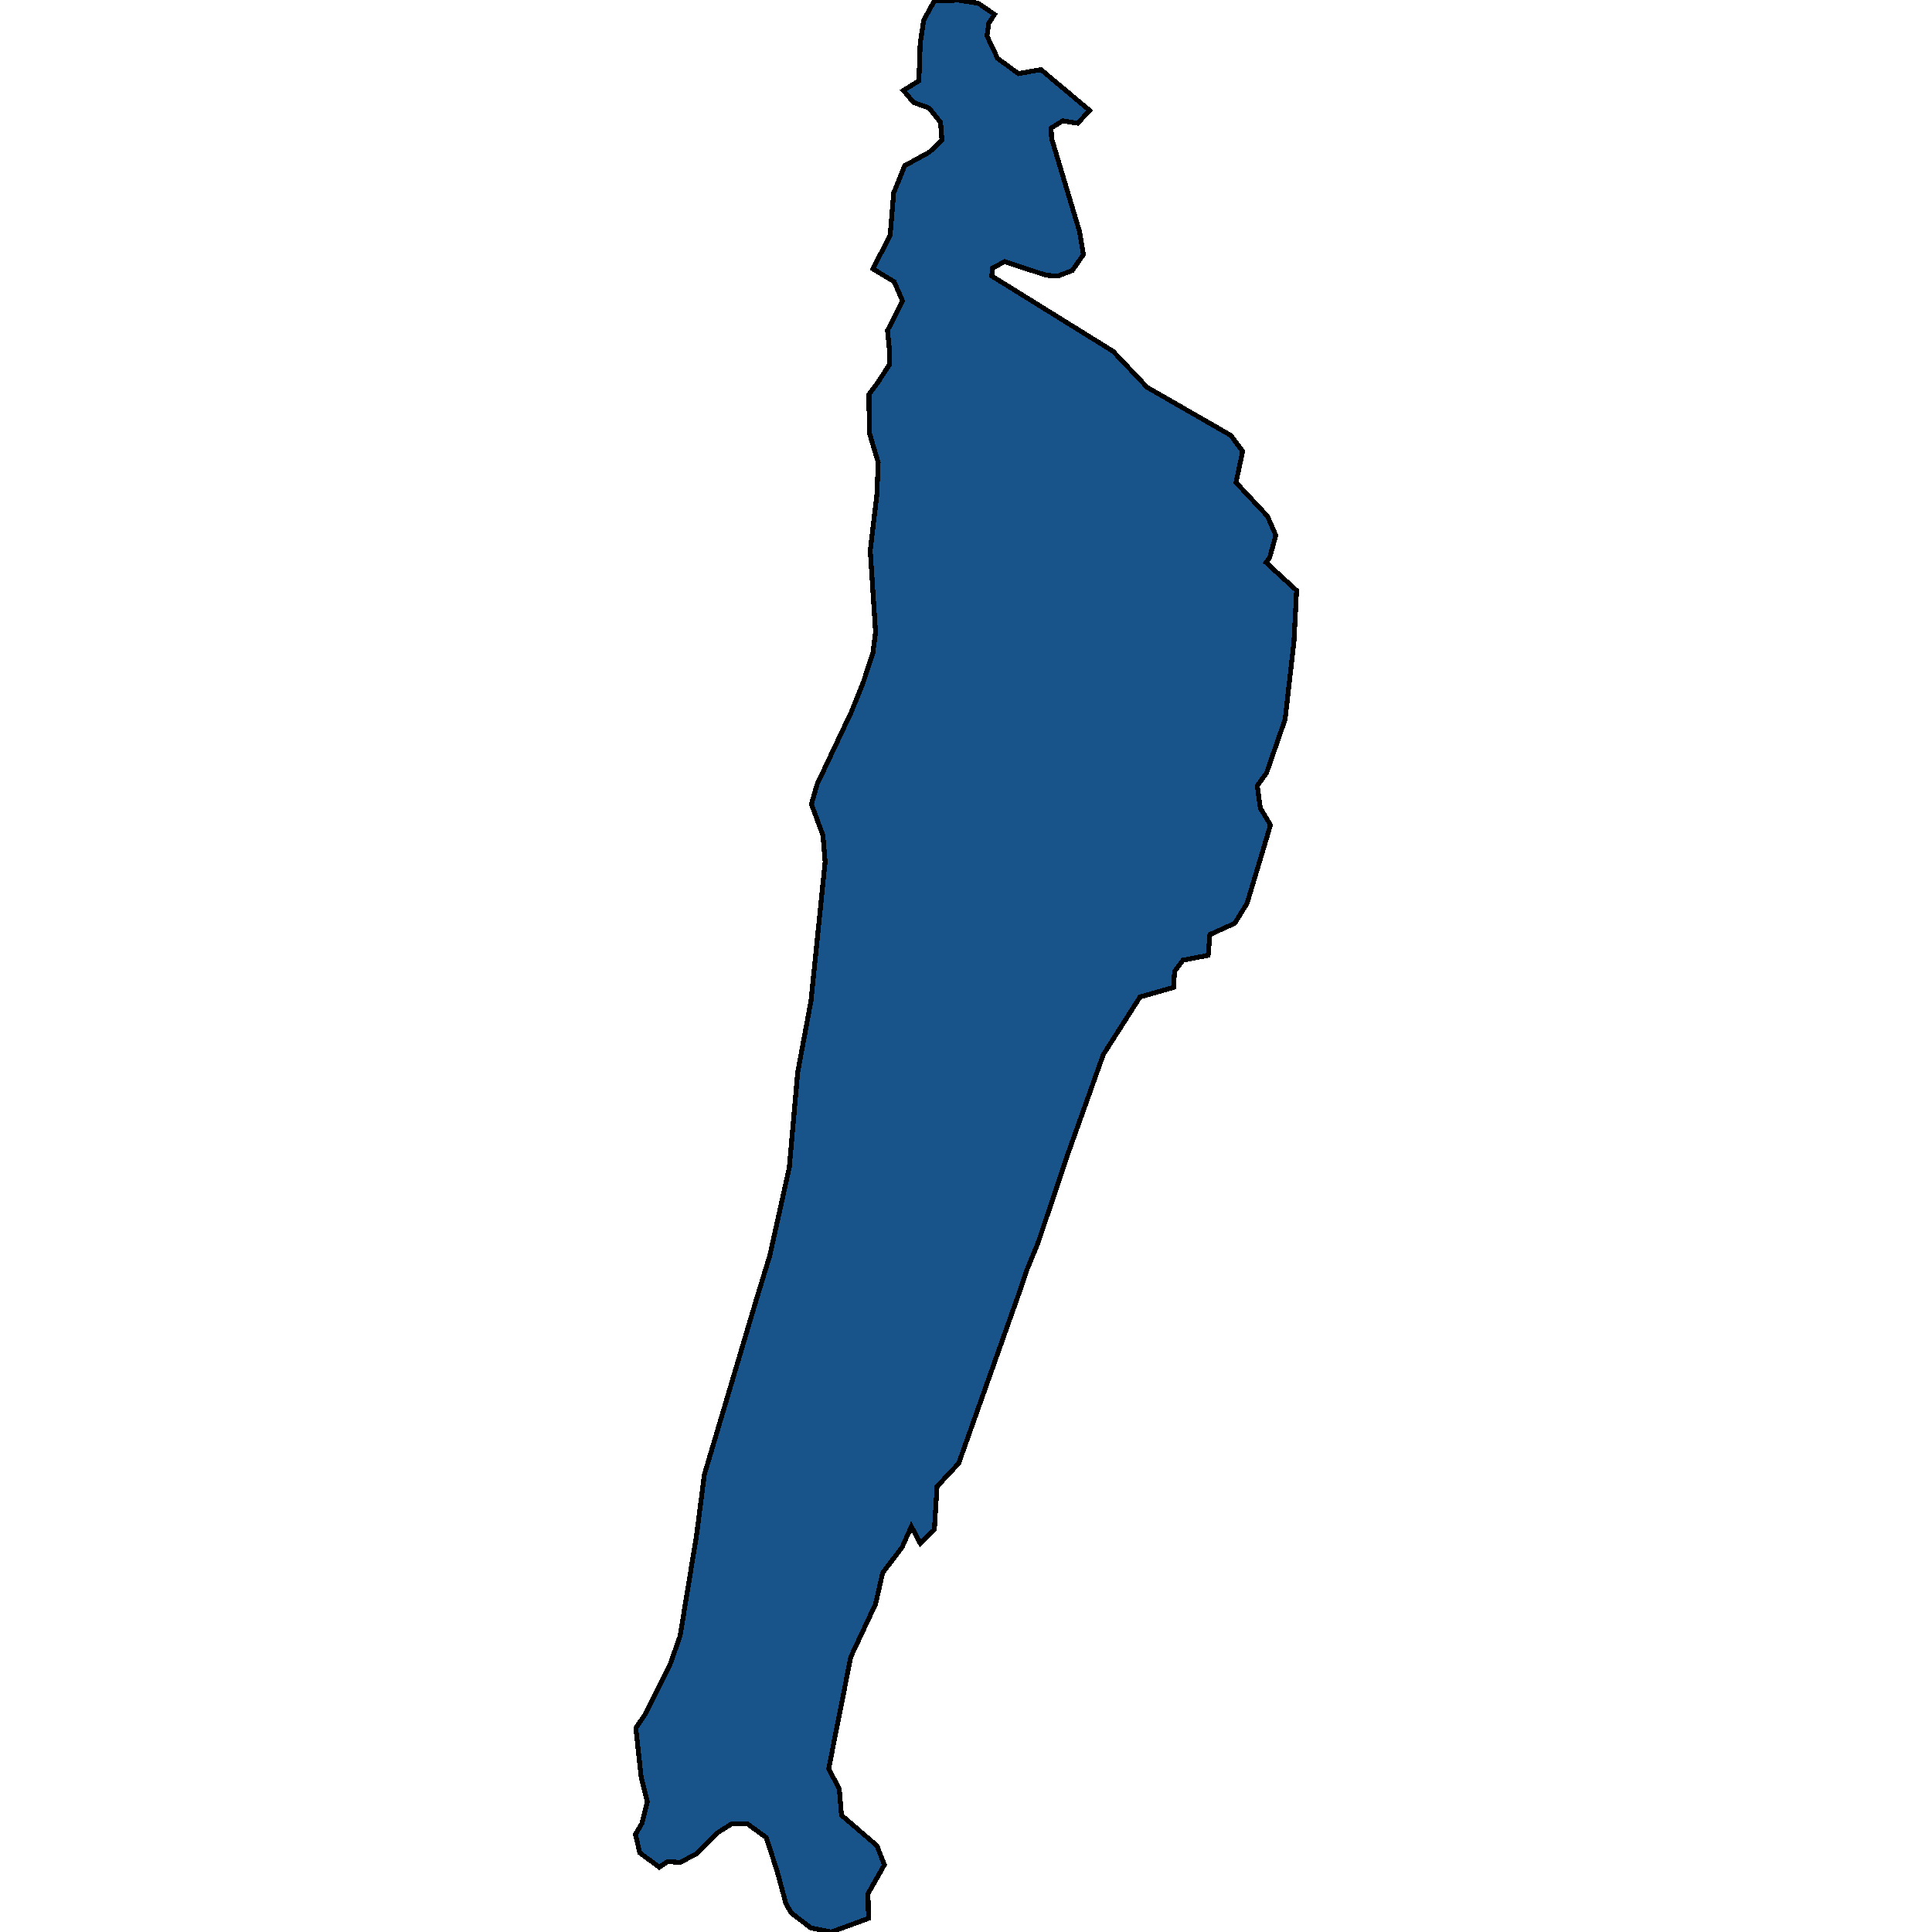 <svg xmlns="http://www.w3.org/2000/svg" width="400" height="400"><path d="M196.383.166 198.214 0l4.304.663 3.388 2.32-1.19 1.822-.366 2.65 2.197 4.64 4.304 3.148 4.67-.829 10.073 8.45-2.472 2.65-3.114-.496-2.38 1.49.091 2.155 5.769 19.218.824 4.804-2.29 3.314-3.021 1.16-2.38-.166-8.609-2.817-2.564 1.326-.091 1.656 25.09 15.573 7.051 7.455 17.307 9.94 2.473 3.313-1.374 6.46 6.502 6.958 1.74 3.976-1.282 4.638-.733.994 6.318 5.798-.549 10.602-1.831 16.067-3.846 11.098-1.923 2.65.64 4.639 2.107 3.478-4.854 16.233-2.564 4.14-5.128 2.32-.366 4.306-5.22.994-1.74 2.318-.182 3.313-6.96 1.988-7.6 11.925-7.326 20.537-6.227 18.55-2.197 5.3-1.74 5.133-12.454 35.11-4.487 4.802-.55 8.942-2.93 2.816-1.831-3.478-1.923 4.306-4.03 5.299-1.464 6.458-5.128 10.93-4.579 23.182 2.198 4.14.458 5.464 7.325 6.292 1.557 3.974-3.388 5.961.092 5.133-7.692 2.815-4.213-.828-4.12-3.146-1.1-1.987-1.74-6.458-2.288-7.12-3.846-2.815h-3.389l-2.655 1.656-4.487 4.471-3.48 1.821-2.564-.165-1.74 1.159-4.029-2.98-.915-3.809 1.373-2.318 1.099-4.47-1.282-5.134-1.099-10.101 2.015-2.98 5.036-10.102 2.106-5.961 3.388-20.7 1.649-12.751 10.622-35.772 2.93-9.605 4.03-18.218 1.74-19.71 2.746-14.74 2.93-28.82-.457-5.467-2.381-6.46 1.19-4.14 7.051-14.908 2.473-6.13 2.014-6.128.55-4.307-1.1-16.897 1.374-11.596.275-6.626-1.831-6.13-.092-7.951 1.832-2.485 2.38-3.645.092-2.485-.458-4.638 3.114-6.13-1.74-3.976-4.396-2.65 3.572-6.959.732-8.78 2.29-5.633 5.127-2.817 2.564-2.485-.274-3.645-2.381-2.982-3.205-1.16-2.106-2.485 3.205-1.988.274-7.787.733-4.805 2.198-3.976Z" style="stroke:#000;fill:#18548a;shape-rendering:crispEdges;stroke-width:1px"/></svg>